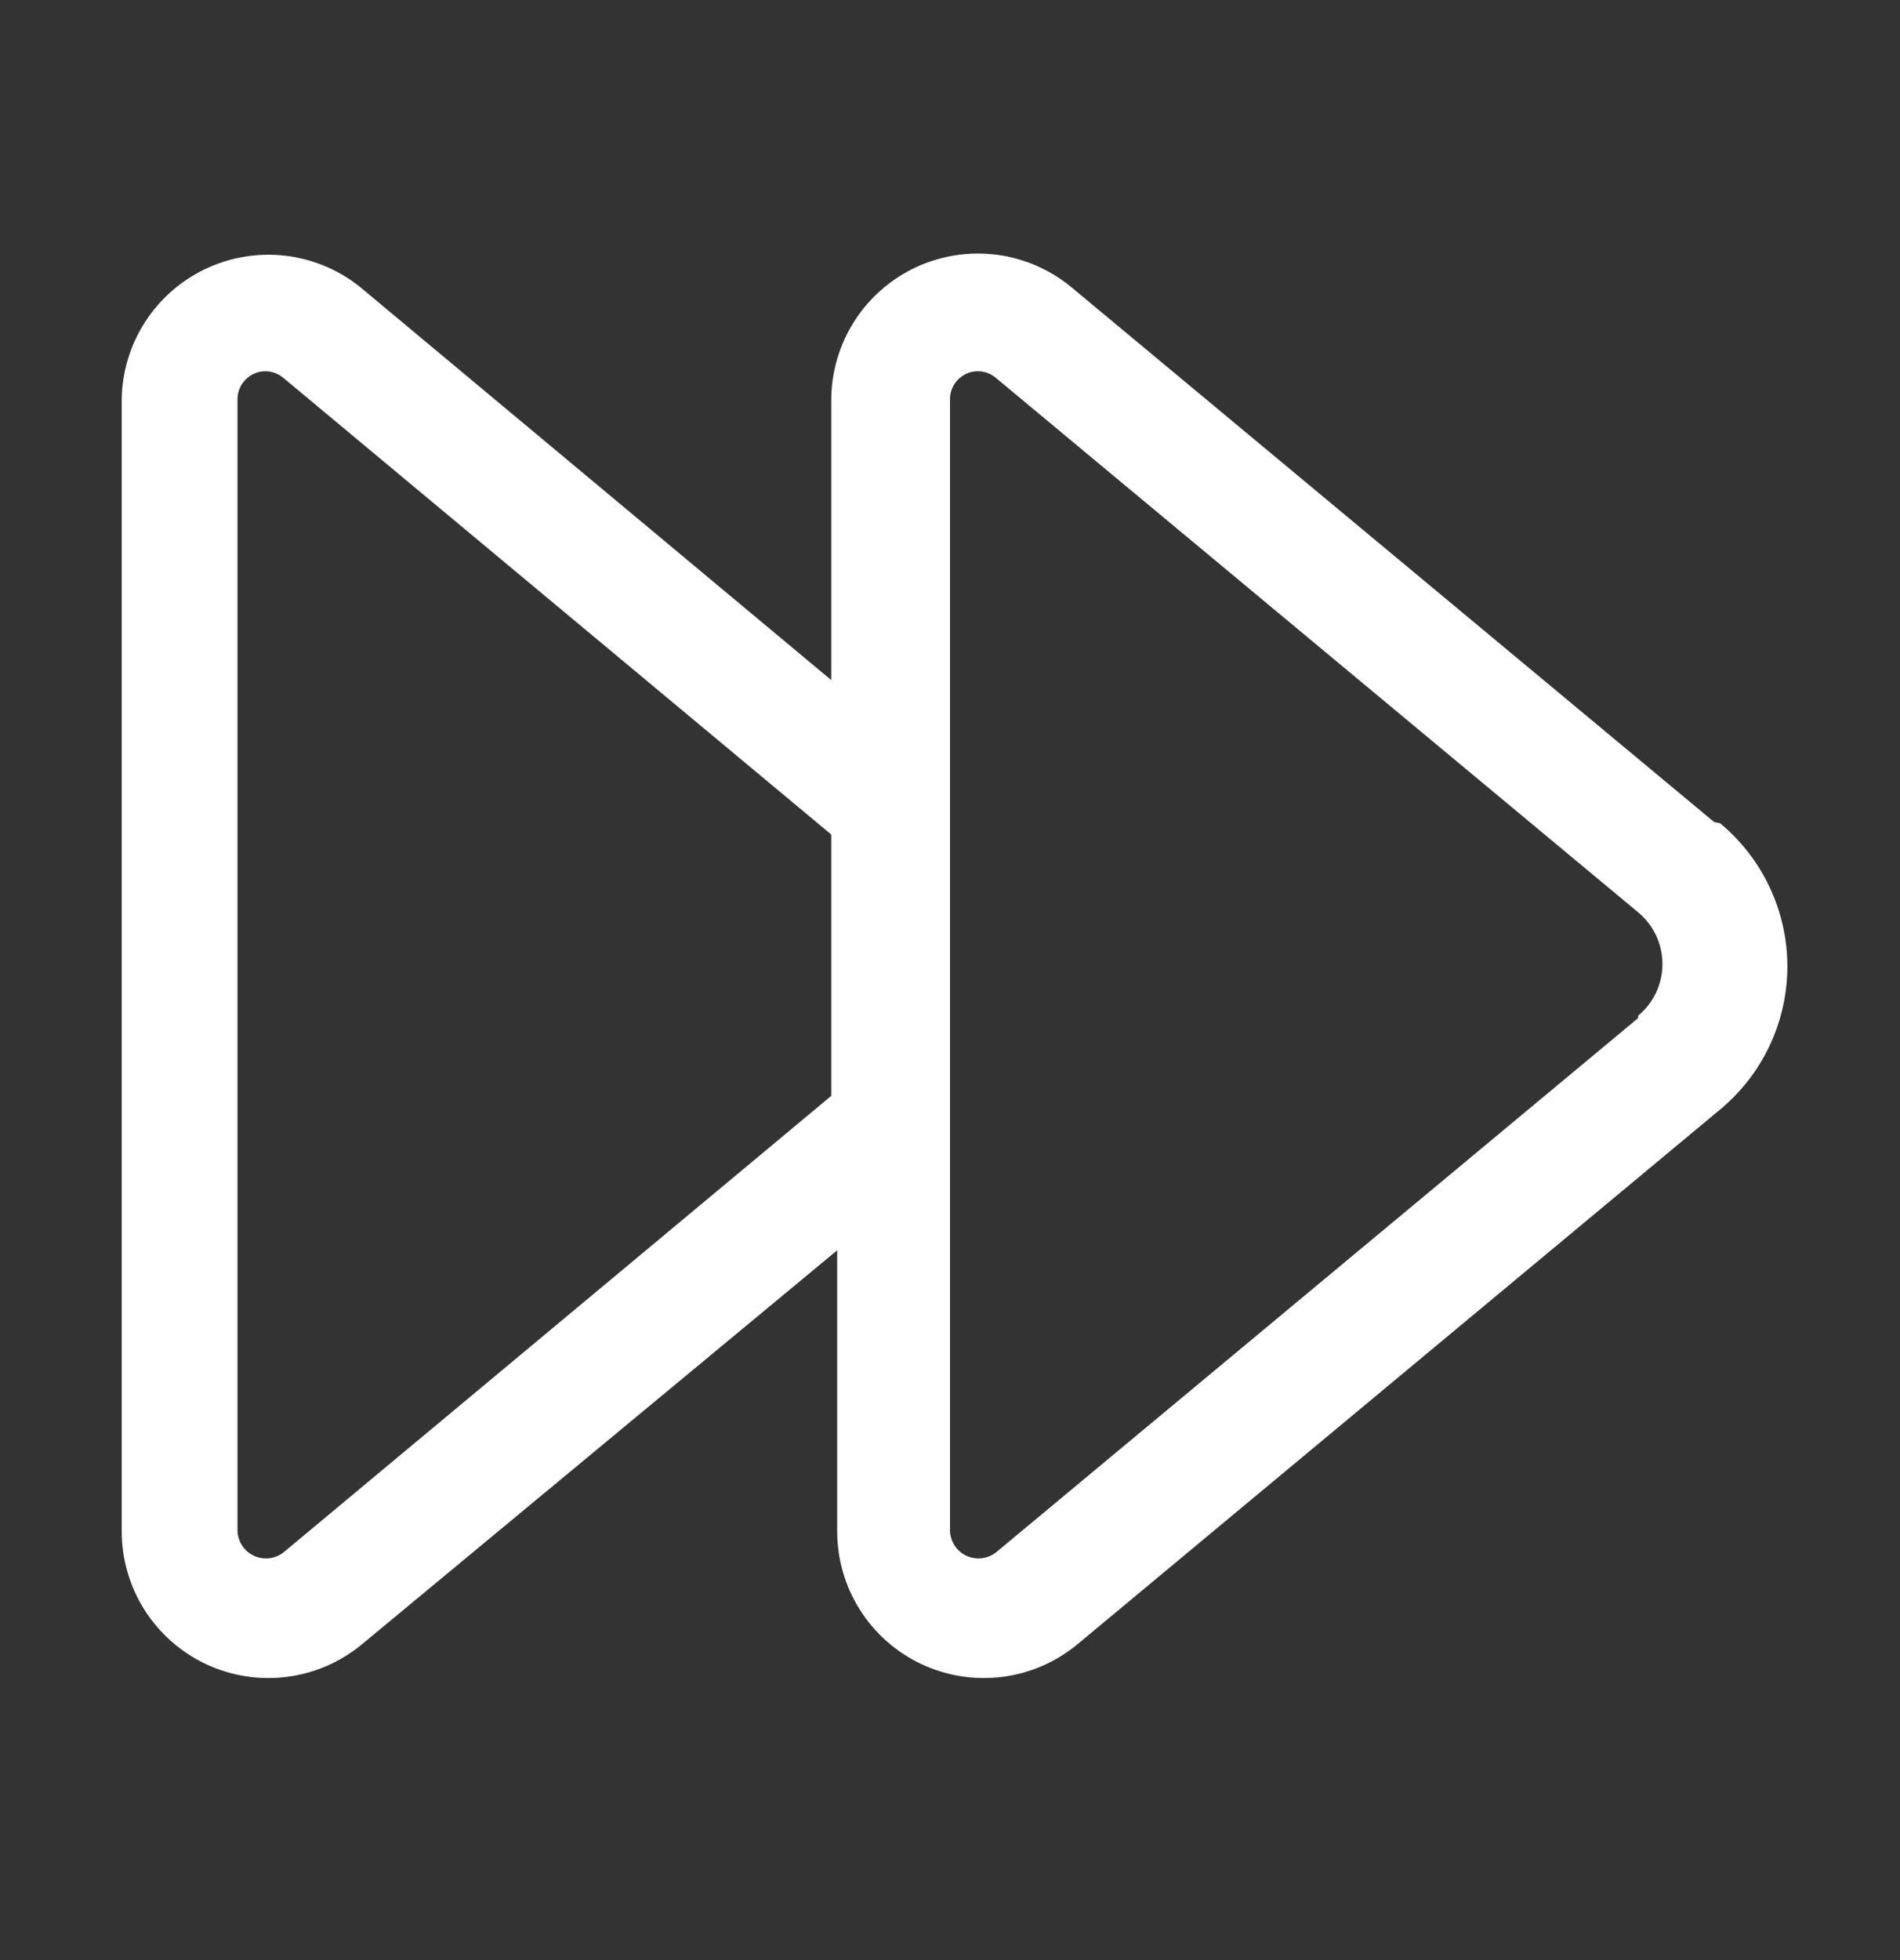 <?xml version="1.0" encoding="UTF-8"?>
<svg xmlns="http://www.w3.org/2000/svg" width="32" height="33" viewBox="0 0 32 33" fill="none">
  <rect x="0" y="0" width="32" height="33" fill="#333333" stroke="none"/>
  <g id="Frame">
    <g id="Group">
      <path id="06-Fast-forward" d="M28.87 13.84L18.05 4.84C17.691 4.541 17.253 4.35 16.79 4.289C16.326 4.229 15.854 4.301 15.43 4.498C15.006 4.695 14.646 5.008 14.393 5.402C14.14 5.795 14.004 6.252 14 6.72V11.45L6.05 4.82C5.688 4.535 5.254 4.356 4.797 4.304C4.339 4.253 3.876 4.33 3.46 4.528C3.044 4.725 2.691 5.035 2.442 5.423C2.193 5.81 2.057 6.26 2.05 6.72V25.78C2.05 26.25 2.183 26.709 2.435 27.106C2.687 27.502 3.046 27.818 3.471 28.018C3.896 28.217 4.369 28.291 4.835 28.231C5.3 28.172 5.739 27.98 6.1 27.68L14.1 21.05V25.78C14.1 26.25 14.233 26.709 14.485 27.106C14.736 27.502 15.096 27.818 15.521 28.018C15.946 28.217 16.419 28.291 16.885 28.231C17.35 28.172 17.789 27.98 18.15 27.68L28.97 18.68C29.324 18.386 29.61 18.018 29.805 17.602C30.001 17.185 30.103 16.73 30.103 16.27C30.103 15.81 30.001 15.355 29.805 14.939C29.61 14.522 29.324 14.154 28.97 13.86L28.87 13.84ZM4.77 26.14C4.7 26.193 4.617 26.226 4.53 26.235C4.443 26.244 4.355 26.23 4.276 26.193C4.197 26.156 4.129 26.098 4.081 26.025C4.032 25.952 4.004 25.867 4 25.78V6.72C4 6.595 4.05 6.476 4.138 6.388C4.226 6.3 4.345 6.25 4.47 6.25C4.58 6.251 4.685 6.29 4.77 6.36L14 14.05V18.45L4.77 26.14ZM27.59 17.14L16.77 26.14C16.7 26.193 16.617 26.226 16.53 26.235C16.443 26.244 16.355 26.23 16.276 26.193C16.197 26.156 16.129 26.098 16.081 26.025C16.032 25.952 16.004 25.867 16 25.78V6.72C16 6.595 16.049 6.476 16.138 6.388C16.226 6.3 16.345 6.25 16.47 6.25C16.58 6.251 16.686 6.29 16.77 6.36L27.59 15.36C27.718 15.466 27.821 15.599 27.892 15.749C27.962 15.9 27.999 16.064 27.999 16.23C27.999 16.396 27.962 16.56 27.892 16.711C27.821 16.861 27.718 16.994 27.59 17.1V17.14Z" fill="white"></path>
    </g>
  </g>
</svg>
